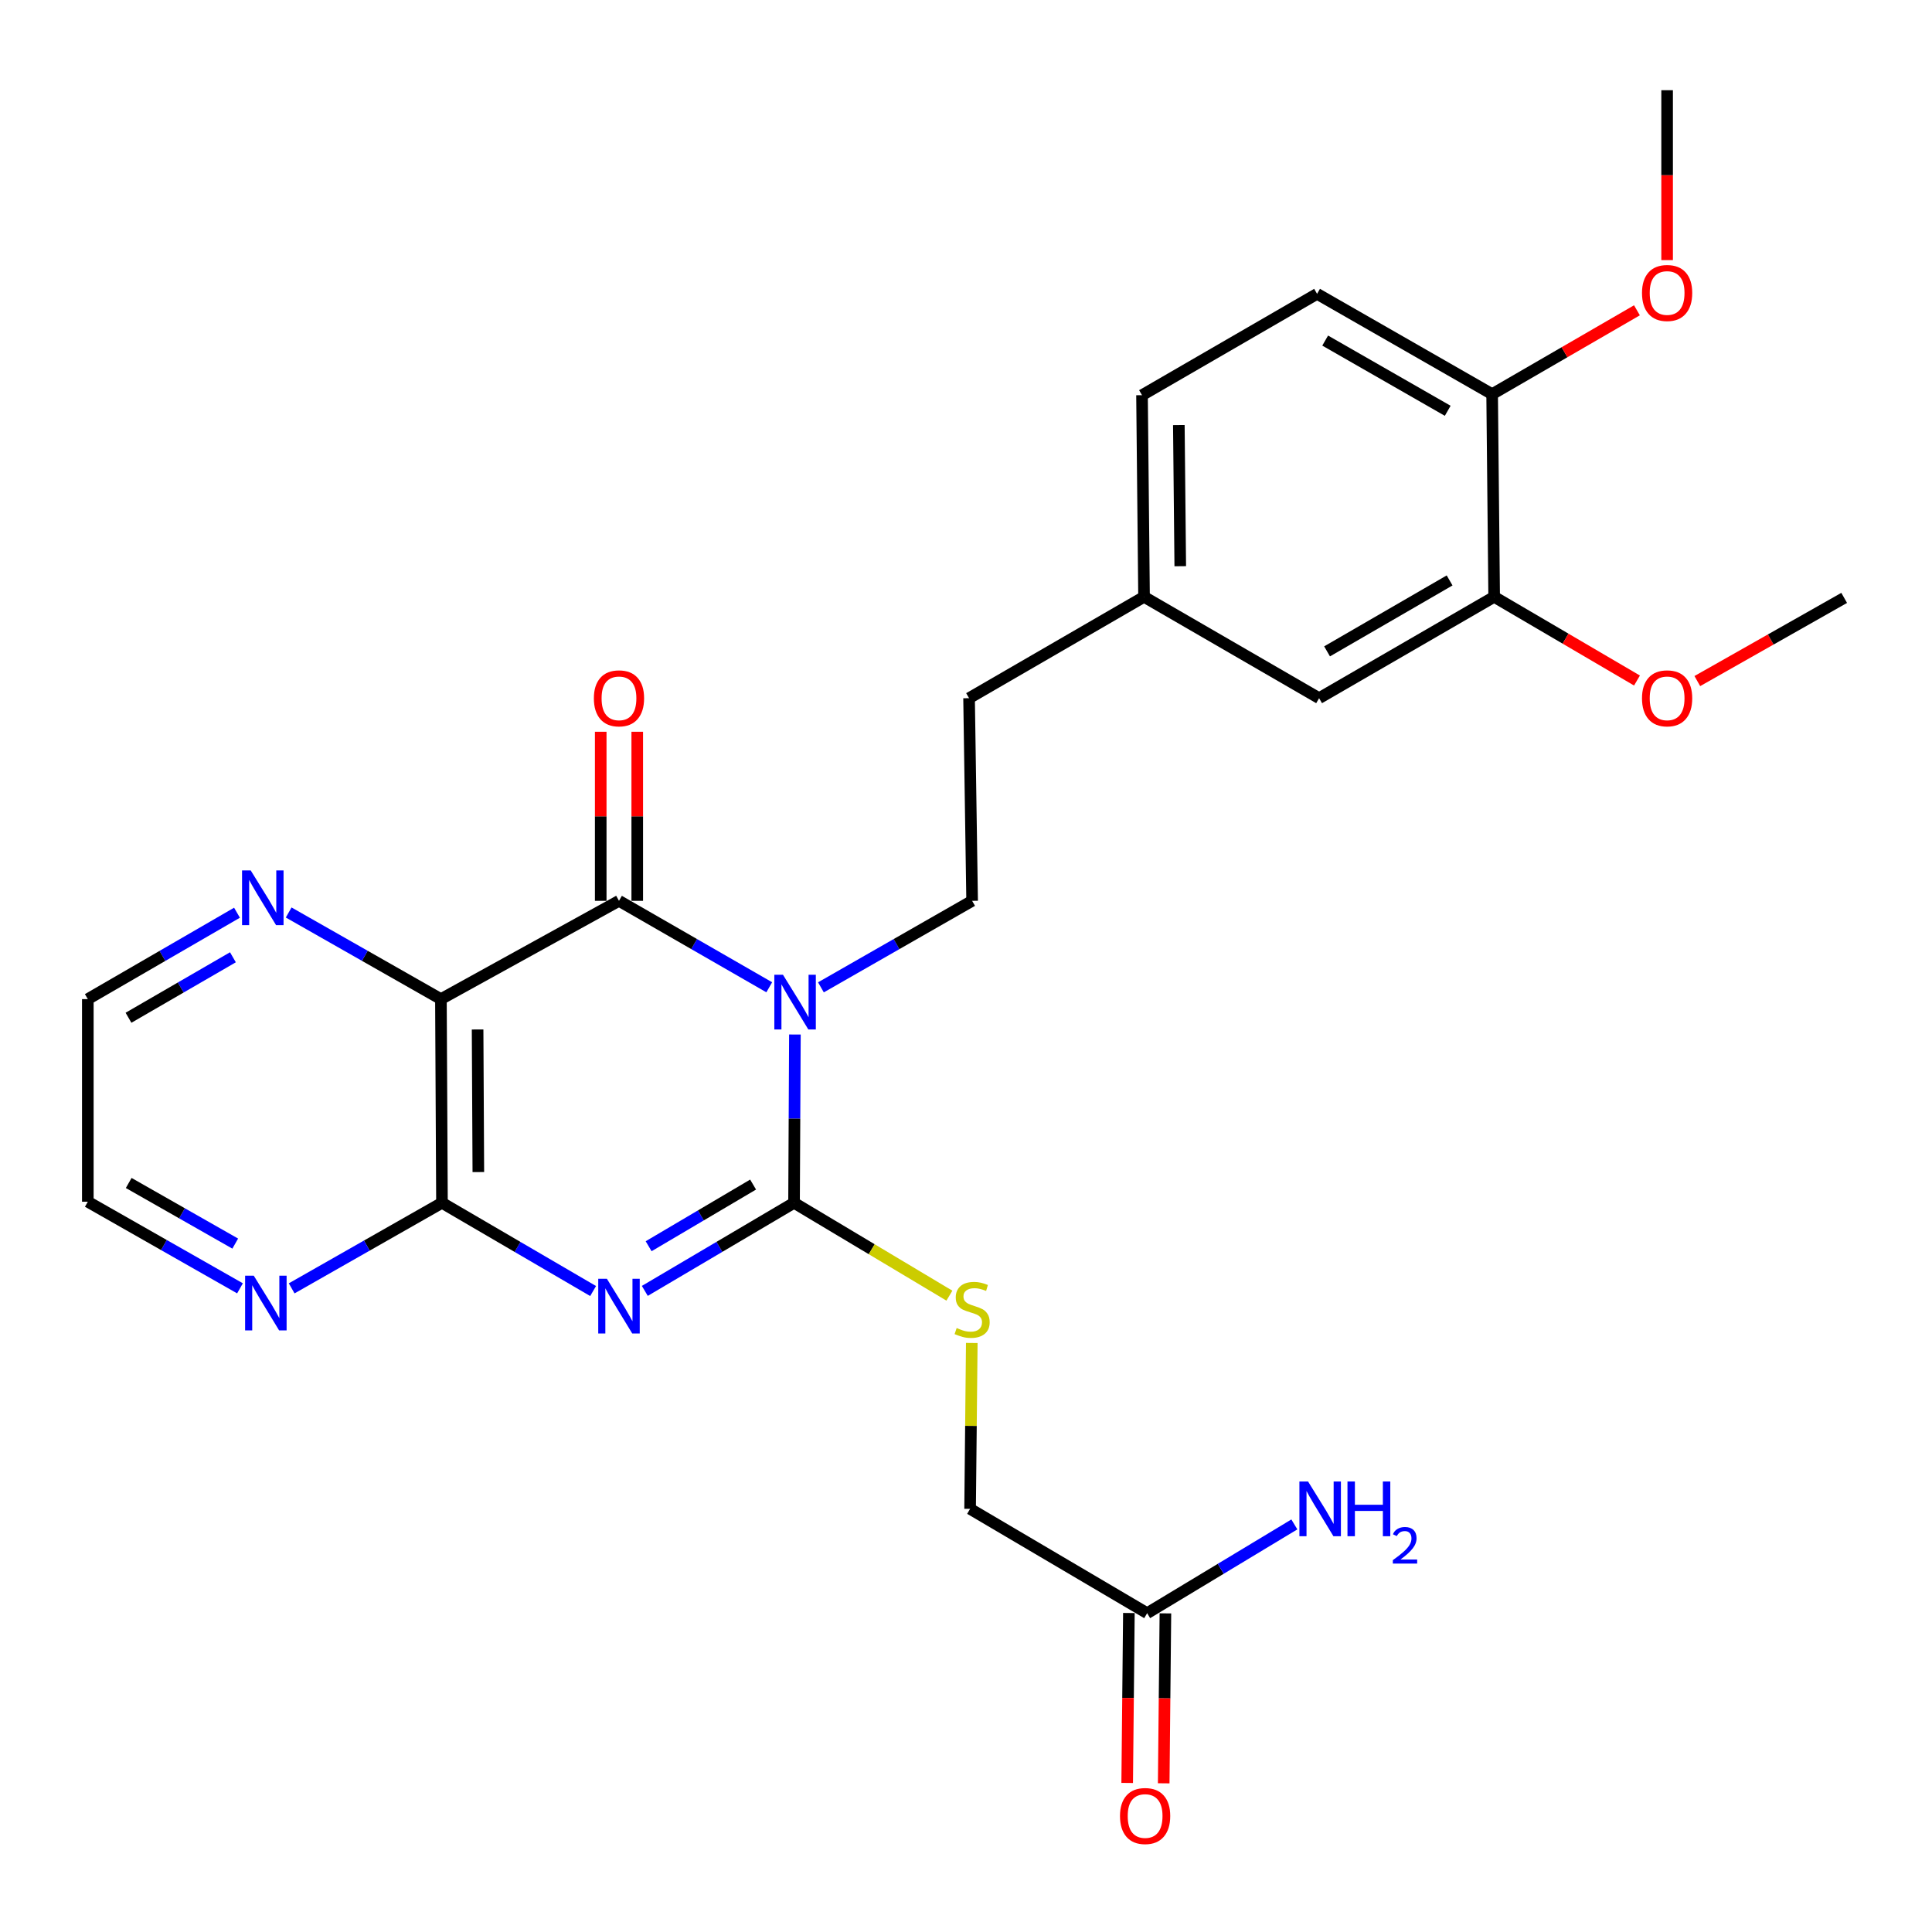 <?xml version='1.0' encoding='iso-8859-1'?>
<svg version='1.1' baseProfile='full'
              xmlns='http://www.w3.org/2000/svg'
                      xmlns:rdkit='http://www.rdkit.org/xml'
                      xmlns:xlink='http://www.w3.org/1999/xlink'
                  xml:space='preserve'
width='1000px' height='1000px' viewBox='0 0 1000 1000'>
<!-- END OF HEADER -->
<rect style='opacity:1.0;fill:#FFFFFF;stroke:none' width='1000' height='1000' x='0' y='0'> </rect>
<path class='bond-1' d='M 411.445,535.462 L 411.221,579.016' style='fill:none;fill-rule:evenodd;stroke:#0000FF;stroke-width:6px;stroke-linecap:butt;stroke-linejoin:miter;stroke-opacity:1' />
<path class='bond-1' d='M 411.221,579.016 L 410.996,622.57' style='fill:none;fill-rule:evenodd;stroke:#000000;stroke-width:6px;stroke-linecap:butt;stroke-linejoin:miter;stroke-opacity:1' />
<path class='bond-2' d='M 398.163,511.015 L 359.274,488.642' style='fill:none;fill-rule:evenodd;stroke:#0000FF;stroke-width:6px;stroke-linecap:butt;stroke-linejoin:miter;stroke-opacity:1' />
<path class='bond-2' d='M 359.274,488.642 L 320.385,466.269' style='fill:none;fill-rule:evenodd;stroke:#000000;stroke-width:6px;stroke-linecap:butt;stroke-linejoin:miter;stroke-opacity:1' />
<path class='bond-5' d='M 424.911,511.05 L 464.041,488.66' style='fill:none;fill-rule:evenodd;stroke:#0000FF;stroke-width:6px;stroke-linecap:butt;stroke-linejoin:miter;stroke-opacity:1' />
<path class='bond-5' d='M 464.041,488.66 L 503.172,466.269' style='fill:none;fill-rule:evenodd;stroke:#000000;stroke-width:6px;stroke-linecap:butt;stroke-linejoin:miter;stroke-opacity:1' />
<path class='bond-0' d='M 333.756,668.164 L 372.376,645.367' style='fill:none;fill-rule:evenodd;stroke:#0000FF;stroke-width:6px;stroke-linecap:butt;stroke-linejoin:miter;stroke-opacity:1' />
<path class='bond-0' d='M 372.376,645.367 L 410.996,622.57' style='fill:none;fill-rule:evenodd;stroke:#000000;stroke-width:6px;stroke-linecap:butt;stroke-linejoin:miter;stroke-opacity:1' />
<path class='bond-0' d='M 335.732,645.046 L 362.767,629.088' style='fill:none;fill-rule:evenodd;stroke:#0000FF;stroke-width:6px;stroke-linecap:butt;stroke-linejoin:miter;stroke-opacity:1' />
<path class='bond-0' d='M 362.767,629.088 L 389.801,613.13' style='fill:none;fill-rule:evenodd;stroke:#000000;stroke-width:6px;stroke-linecap:butt;stroke-linejoin:miter;stroke-opacity:1' />
<path class='bond-27' d='M 306.993,668.238 L 267.88,645.404' style='fill:none;fill-rule:evenodd;stroke:#0000FF;stroke-width:6px;stroke-linecap:butt;stroke-linejoin:miter;stroke-opacity:1' />
<path class='bond-27' d='M 267.88,645.404 L 228.766,622.57' style='fill:none;fill-rule:evenodd;stroke:#000000;stroke-width:6px;stroke-linecap:butt;stroke-linejoin:miter;stroke-opacity:1' />
<path class='bond-6' d='M 410.996,622.57 L 451.201,646.601' style='fill:none;fill-rule:evenodd;stroke:#000000;stroke-width:6px;stroke-linecap:butt;stroke-linejoin:miter;stroke-opacity:1' />
<path class='bond-6' d='M 451.201,646.601 L 491.407,670.631' style='fill:none;fill-rule:evenodd;stroke:#CCCC00;stroke-width:6px;stroke-linecap:butt;stroke-linejoin:miter;stroke-opacity:1' />
<path class='bond-3' d='M 320.385,466.269 L 228.22,517.141' style='fill:none;fill-rule:evenodd;stroke:#000000;stroke-width:6px;stroke-linecap:butt;stroke-linejoin:miter;stroke-opacity:1' />
<path class='bond-9' d='M 329.837,466.269 L 329.837,422.514' style='fill:none;fill-rule:evenodd;stroke:#000000;stroke-width:6px;stroke-linecap:butt;stroke-linejoin:miter;stroke-opacity:1' />
<path class='bond-9' d='M 329.837,422.514 L 329.837,378.758' style='fill:none;fill-rule:evenodd;stroke:#FF0000;stroke-width:6px;stroke-linecap:butt;stroke-linejoin:miter;stroke-opacity:1' />
<path class='bond-9' d='M 310.933,466.269 L 310.933,422.514' style='fill:none;fill-rule:evenodd;stroke:#000000;stroke-width:6px;stroke-linecap:butt;stroke-linejoin:miter;stroke-opacity:1' />
<path class='bond-9' d='M 310.933,422.514 L 310.933,378.758' style='fill:none;fill-rule:evenodd;stroke:#FF0000;stroke-width:6px;stroke-linecap:butt;stroke-linejoin:miter;stroke-opacity:1' />
<path class='bond-4' d='M 228.22,517.141 L 228.766,622.57' style='fill:none;fill-rule:evenodd;stroke:#000000;stroke-width:6px;stroke-linecap:butt;stroke-linejoin:miter;stroke-opacity:1' />
<path class='bond-4' d='M 247.205,532.857 L 247.587,606.658' style='fill:none;fill-rule:evenodd;stroke:#000000;stroke-width:6px;stroke-linecap:butt;stroke-linejoin:miter;stroke-opacity:1' />
<path class='bond-7' d='M 228.22,517.141 L 188.818,494.722' style='fill:none;fill-rule:evenodd;stroke:#000000;stroke-width:6px;stroke-linecap:butt;stroke-linejoin:miter;stroke-opacity:1' />
<path class='bond-7' d='M 188.818,494.722 L 149.415,472.303' style='fill:none;fill-rule:evenodd;stroke:#0000FF;stroke-width:6px;stroke-linecap:butt;stroke-linejoin:miter;stroke-opacity:1' />
<path class='bond-8' d='M 228.766,622.57 L 189.869,644.712' style='fill:none;fill-rule:evenodd;stroke:#000000;stroke-width:6px;stroke-linecap:butt;stroke-linejoin:miter;stroke-opacity:1' />
<path class='bond-8' d='M 189.869,644.712 L 150.971,666.854' style='fill:none;fill-rule:evenodd;stroke:#0000FF;stroke-width:6px;stroke-linecap:butt;stroke-linejoin:miter;stroke-opacity:1' />
<path class='bond-18' d='M 503.172,466.269 L 501.586,361.376' style='fill:none;fill-rule:evenodd;stroke:#000000;stroke-width:6px;stroke-linecap:butt;stroke-linejoin:miter;stroke-opacity:1' />
<path class='bond-15' d='M 502.994,695.126 L 502.558,738.054' style='fill:none;fill-rule:evenodd;stroke:#CCCC00;stroke-width:6px;stroke-linecap:butt;stroke-linejoin:miter;stroke-opacity:1' />
<path class='bond-15' d='M 502.558,738.054 L 502.121,780.981' style='fill:none;fill-rule:evenodd;stroke:#000000;stroke-width:6px;stroke-linecap:butt;stroke-linejoin:miter;stroke-opacity:1' />
<path class='bond-23' d='M 122.667,472.42 L 84.061,494.78' style='fill:none;fill-rule:evenodd;stroke:#0000FF;stroke-width:6px;stroke-linecap:butt;stroke-linejoin:miter;stroke-opacity:1' />
<path class='bond-23' d='M 84.061,494.78 L 45.455,517.141' style='fill:none;fill-rule:evenodd;stroke:#000000;stroke-width:6px;stroke-linecap:butt;stroke-linejoin:miter;stroke-opacity:1' />
<path class='bond-23' d='M 120.559,495.486 L 93.535,511.138' style='fill:none;fill-rule:evenodd;stroke:#0000FF;stroke-width:6px;stroke-linecap:butt;stroke-linejoin:miter;stroke-opacity:1' />
<path class='bond-23' d='M 93.535,511.138 L 66.511,526.79' style='fill:none;fill-rule:evenodd;stroke:#000000;stroke-width:6px;stroke-linecap:butt;stroke-linejoin:miter;stroke-opacity:1' />
<path class='bond-28' d='M 124.218,666.839 L 84.836,644.426' style='fill:none;fill-rule:evenodd;stroke:#0000FF;stroke-width:6px;stroke-linecap:butt;stroke-linejoin:miter;stroke-opacity:1' />
<path class='bond-28' d='M 84.836,644.426 L 45.455,622.013' style='fill:none;fill-rule:evenodd;stroke:#000000;stroke-width:6px;stroke-linecap:butt;stroke-linejoin:miter;stroke-opacity:1' />
<path class='bond-28' d='M 121.754,643.686 L 94.187,627.997' style='fill:none;fill-rule:evenodd;stroke:#0000FF;stroke-width:6px;stroke-linecap:butt;stroke-linejoin:miter;stroke-opacity:1' />
<path class='bond-28' d='M 94.187,627.997 L 66.619,612.308' style='fill:none;fill-rule:evenodd;stroke:#000000;stroke-width:6px;stroke-linecap:butt;stroke-linejoin:miter;stroke-opacity:1' />
<path class='bond-10' d='M 773.376,308.919 L 682.765,361.376' style='fill:none;fill-rule:evenodd;stroke:#000000;stroke-width:6px;stroke-linecap:butt;stroke-linejoin:miter;stroke-opacity:1' />
<path class='bond-10' d='M 750.314,300.428 L 686.886,337.148' style='fill:none;fill-rule:evenodd;stroke:#000000;stroke-width:6px;stroke-linecap:butt;stroke-linejoin:miter;stroke-opacity:1' />
<path class='bond-21' d='M 773.376,308.919 L 810.339,330.578' style='fill:none;fill-rule:evenodd;stroke:#000000;stroke-width:6px;stroke-linecap:butt;stroke-linejoin:miter;stroke-opacity:1' />
<path class='bond-21' d='M 810.339,330.578 L 847.301,352.238' style='fill:none;fill-rule:evenodd;stroke:#FF0000;stroke-width:6px;stroke-linecap:butt;stroke-linejoin:miter;stroke-opacity:1' />
<path class='bond-29' d='M 773.376,308.919 L 772.326,204.015' style='fill:none;fill-rule:evenodd;stroke:#000000;stroke-width:6px;stroke-linecap:butt;stroke-linejoin:miter;stroke-opacity:1' />
<path class='bond-11' d='M 593.761,834.982 L 502.121,780.981' style='fill:none;fill-rule:evenodd;stroke:#000000;stroke-width:6px;stroke-linecap:butt;stroke-linejoin:miter;stroke-opacity:1' />
<path class='bond-14' d='M 584.31,834.888 L 583.87,878.868' style='fill:none;fill-rule:evenodd;stroke:#000000;stroke-width:6px;stroke-linecap:butt;stroke-linejoin:miter;stroke-opacity:1' />
<path class='bond-14' d='M 583.87,878.868 L 583.43,922.849' style='fill:none;fill-rule:evenodd;stroke:#FF0000;stroke-width:6px;stroke-linecap:butt;stroke-linejoin:miter;stroke-opacity:1' />
<path class='bond-14' d='M 603.213,835.077 L 602.772,879.058' style='fill:none;fill-rule:evenodd;stroke:#000000;stroke-width:6px;stroke-linecap:butt;stroke-linejoin:miter;stroke-opacity:1' />
<path class='bond-14' d='M 602.772,879.058 L 602.332,923.038' style='fill:none;fill-rule:evenodd;stroke:#FF0000;stroke-width:6px;stroke-linecap:butt;stroke-linejoin:miter;stroke-opacity:1' />
<path class='bond-19' d='M 593.761,834.982 L 631.859,812.008' style='fill:none;fill-rule:evenodd;stroke:#000000;stroke-width:6px;stroke-linecap:butt;stroke-linejoin:miter;stroke-opacity:1' />
<path class='bond-19' d='M 631.859,812.008 L 669.957,789.034' style='fill:none;fill-rule:evenodd;stroke:#0000FF;stroke-width:6px;stroke-linecap:butt;stroke-linejoin:miter;stroke-opacity:1' />
<path class='bond-12' d='M 772.326,204.015 L 681.715,152.093' style='fill:none;fill-rule:evenodd;stroke:#000000;stroke-width:6px;stroke-linecap:butt;stroke-linejoin:miter;stroke-opacity:1' />
<path class='bond-12' d='M 749.336,212.628 L 685.908,176.283' style='fill:none;fill-rule:evenodd;stroke:#000000;stroke-width:6px;stroke-linecap:butt;stroke-linejoin:miter;stroke-opacity:1' />
<path class='bond-22' d='M 772.326,204.015 L 809.802,182.313' style='fill:none;fill-rule:evenodd;stroke:#000000;stroke-width:6px;stroke-linecap:butt;stroke-linejoin:miter;stroke-opacity:1' />
<path class='bond-22' d='M 809.802,182.313 L 847.278,160.611' style='fill:none;fill-rule:evenodd;stroke:#FF0000;stroke-width:6px;stroke-linecap:butt;stroke-linejoin:miter;stroke-opacity:1' />
<path class='bond-13' d='M 682.765,361.376 L 592.155,308.919' style='fill:none;fill-rule:evenodd;stroke:#000000;stroke-width:6px;stroke-linecap:butt;stroke-linejoin:miter;stroke-opacity:1' />
<path class='bond-16' d='M 681.715,152.093 L 591.104,204.55' style='fill:none;fill-rule:evenodd;stroke:#000000;stroke-width:6px;stroke-linecap:butt;stroke-linejoin:miter;stroke-opacity:1' />
<path class='bond-17' d='M 592.155,308.919 L 501.586,361.376' style='fill:none;fill-rule:evenodd;stroke:#000000;stroke-width:6px;stroke-linecap:butt;stroke-linejoin:miter;stroke-opacity:1' />
<path class='bond-20' d='M 592.155,308.919 L 591.104,204.55' style='fill:none;fill-rule:evenodd;stroke:#000000;stroke-width:6px;stroke-linecap:butt;stroke-linejoin:miter;stroke-opacity:1' />
<path class='bond-20' d='M 610.9,293.073 L 610.165,220.015' style='fill:none;fill-rule:evenodd;stroke:#000000;stroke-width:6px;stroke-linecap:butt;stroke-linejoin:miter;stroke-opacity:1' />
<path class='bond-25' d='M 878.528,352.521 L 916.537,330.993' style='fill:none;fill-rule:evenodd;stroke:#FF0000;stroke-width:6px;stroke-linecap:butt;stroke-linejoin:miter;stroke-opacity:1' />
<path class='bond-25' d='M 916.537,330.993 L 954.545,309.465' style='fill:none;fill-rule:evenodd;stroke:#000000;stroke-width:6px;stroke-linecap:butt;stroke-linejoin:miter;stroke-opacity:1' />
<path class='bond-26' d='M 862.895,134.626 L 862.895,90.661' style='fill:none;fill-rule:evenodd;stroke:#FF0000;stroke-width:6px;stroke-linecap:butt;stroke-linejoin:miter;stroke-opacity:1' />
<path class='bond-26' d='M 862.895,90.661 L 862.895,46.695' style='fill:none;fill-rule:evenodd;stroke:#000000;stroke-width:6px;stroke-linecap:butt;stroke-linejoin:miter;stroke-opacity:1' />
<path class='bond-24' d='M 45.455,517.141 L 45.455,622.013' style='fill:none;fill-rule:evenodd;stroke:#000000;stroke-width:6px;stroke-linecap:butt;stroke-linejoin:miter;stroke-opacity:1' />
<path  class='atom-0' d='M 405.272 504.546
L 414.552 519.546
Q 415.472 521.026, 416.952 523.706
Q 418.432 526.386, 418.512 526.546
L 418.512 504.546
L 422.272 504.546
L 422.272 532.866
L 418.392 532.866
L 408.432 516.466
Q 407.272 514.546, 406.032 512.346
Q 404.832 510.146, 404.472 509.466
L 404.472 532.866
L 400.792 532.866
L 400.792 504.546
L 405.272 504.546
' fill='#0000FF'/>
<path  class='atom-1' d='M 314.125 661.896
L 323.405 676.896
Q 324.325 678.376, 325.805 681.056
Q 327.285 683.736, 327.365 683.896
L 327.365 661.896
L 331.125 661.896
L 331.125 690.216
L 327.245 690.216
L 317.285 673.816
Q 316.125 671.896, 314.885 669.696
Q 313.685 667.496, 313.325 666.816
L 313.325 690.216
L 309.645 690.216
L 309.645 661.896
L 314.125 661.896
' fill='#0000FF'/>
<path  class='atom-7' d='M 495.172 687.383
Q 495.492 687.503, 496.812 688.063
Q 498.132 688.623, 499.572 688.983
Q 501.052 689.303, 502.492 689.303
Q 505.172 689.303, 506.732 688.023
Q 508.292 686.703, 508.292 684.423
Q 508.292 682.863, 507.492 681.903
Q 506.732 680.943, 505.532 680.423
Q 504.332 679.903, 502.332 679.303
Q 499.812 678.543, 498.292 677.823
Q 496.812 677.103, 495.732 675.583
Q 494.692 674.063, 494.692 671.503
Q 494.692 667.943, 497.092 665.743
Q 499.532 663.543, 504.332 663.543
Q 507.612 663.543, 511.332 665.103
L 510.412 668.183
Q 507.012 666.783, 504.452 666.783
Q 501.692 666.783, 500.172 667.943
Q 498.652 669.063, 498.692 671.023
Q 498.692 672.543, 499.452 673.463
Q 500.252 674.383, 501.372 674.903
Q 502.532 675.423, 504.452 676.023
Q 507.012 676.823, 508.532 677.623
Q 510.052 678.423, 511.132 680.063
Q 512.252 681.663, 512.252 684.423
Q 512.252 688.343, 509.612 690.463
Q 507.012 692.543, 502.652 692.543
Q 500.132 692.543, 498.212 691.983
Q 496.332 691.463, 494.092 690.543
L 495.172 687.383
' fill='#CCCC00'/>
<path  class='atom-8' d='M 129.763 450.524
L 139.043 465.524
Q 139.963 467.004, 141.443 469.684
Q 142.923 472.364, 143.003 472.524
L 143.003 450.524
L 146.763 450.524
L 146.763 478.844
L 142.883 478.844
L 132.923 462.444
Q 131.763 460.524, 130.523 458.324
Q 129.323 456.124, 128.963 455.444
L 128.963 478.844
L 125.283 478.844
L 125.283 450.524
L 129.763 450.524
' fill='#0000FF'/>
<path  class='atom-9' d='M 131.349 660.3
L 140.629 675.3
Q 141.549 676.78, 143.029 679.46
Q 144.509 682.14, 144.589 682.3
L 144.589 660.3
L 148.349 660.3
L 148.349 688.62
L 144.469 688.62
L 134.509 672.22
Q 133.349 670.3, 132.109 668.1
Q 130.909 665.9, 130.549 665.22
L 130.549 688.62
L 126.869 688.62
L 126.869 660.3
L 131.349 660.3
' fill='#0000FF'/>
<path  class='atom-10' d='M 307.385 361.456
Q 307.385 354.656, 310.745 350.856
Q 314.105 347.056, 320.385 347.056
Q 326.665 347.056, 330.025 350.856
Q 333.385 354.656, 333.385 361.456
Q 333.385 368.336, 329.985 372.256
Q 326.585 376.136, 320.385 376.136
Q 314.145 376.136, 310.745 372.256
Q 307.385 368.376, 307.385 361.456
M 320.385 372.936
Q 324.705 372.936, 327.025 370.056
Q 329.385 367.136, 329.385 361.456
Q 329.385 355.896, 327.025 353.096
Q 324.705 350.256, 320.385 350.256
Q 316.065 350.256, 313.705 353.056
Q 311.385 355.856, 311.385 361.456
Q 311.385 367.176, 313.705 370.056
Q 316.065 372.936, 320.385 372.936
' fill='#FF0000'/>
<path  class='atom-15' d='M 579.711 939.966
Q 579.711 933.166, 583.071 929.366
Q 586.431 925.566, 592.711 925.566
Q 598.991 925.566, 602.351 929.366
Q 605.711 933.166, 605.711 939.966
Q 605.711 946.846, 602.311 950.766
Q 598.911 954.646, 592.711 954.646
Q 586.471 954.646, 583.071 950.766
Q 579.711 946.886, 579.711 939.966
M 592.711 951.446
Q 597.031 951.446, 599.351 948.566
Q 601.711 945.646, 601.711 939.966
Q 601.711 934.406, 599.351 931.606
Q 597.031 928.766, 592.711 928.766
Q 588.391 928.766, 586.031 931.566
Q 583.711 934.366, 583.711 939.966
Q 583.711 945.686, 586.031 948.566
Q 588.391 951.446, 592.711 951.446
' fill='#FF0000'/>
<path  class='atom-20' d='M 677.052 766.821
L 686.332 781.821
Q 687.252 783.301, 688.732 785.981
Q 690.212 788.661, 690.292 788.821
L 690.292 766.821
L 694.052 766.821
L 694.052 795.141
L 690.172 795.141
L 680.212 778.741
Q 679.052 776.821, 677.812 774.621
Q 676.612 772.421, 676.252 771.741
L 676.252 795.141
L 672.572 795.141
L 672.572 766.821
L 677.052 766.821
' fill='#0000FF'/>
<path  class='atom-20' d='M 697.452 766.821
L 701.292 766.821
L 701.292 778.861
L 715.772 778.861
L 715.772 766.821
L 719.612 766.821
L 719.612 795.141
L 715.772 795.141
L 715.772 782.061
L 701.292 782.061
L 701.292 795.141
L 697.452 795.141
L 697.452 766.821
' fill='#0000FF'/>
<path  class='atom-20' d='M 720.984 794.148
Q 721.671 792.379, 723.308 791.402
Q 724.944 790.399, 727.215 790.399
Q 730.04 790.399, 731.624 791.93
Q 733.208 793.461, 733.208 796.181
Q 733.208 798.953, 731.148 801.54
Q 729.116 804.127, 724.892 807.189
L 733.524 807.189
L 733.524 809.301
L 720.932 809.301
L 720.932 807.533
Q 724.416 805.051, 726.476 803.203
Q 728.561 801.355, 729.564 799.692
Q 730.568 798.029, 730.568 796.313
Q 730.568 794.517, 729.67 793.514
Q 728.772 792.511, 727.215 792.511
Q 725.71 792.511, 724.707 793.118
Q 723.704 793.725, 722.991 795.072
L 720.984 794.148
' fill='#0000FF'/>
<path  class='atom-22' d='M 849.895 361.456
Q 849.895 354.656, 853.255 350.856
Q 856.615 347.056, 862.895 347.056
Q 869.175 347.056, 872.535 350.856
Q 875.895 354.656, 875.895 361.456
Q 875.895 368.336, 872.495 372.256
Q 869.095 376.136, 862.895 376.136
Q 856.655 376.136, 853.255 372.256
Q 849.895 368.376, 849.895 361.456
M 862.895 372.936
Q 867.215 372.936, 869.535 370.056
Q 871.895 367.136, 871.895 361.456
Q 871.895 355.896, 869.535 353.096
Q 867.215 350.256, 862.895 350.256
Q 858.575 350.256, 856.215 353.056
Q 853.895 355.856, 853.895 361.456
Q 853.895 367.176, 856.215 370.056
Q 858.575 372.936, 862.895 372.936
' fill='#FF0000'/>
<path  class='atom-23' d='M 849.895 151.648
Q 849.895 144.848, 853.255 141.048
Q 856.615 137.248, 862.895 137.248
Q 869.175 137.248, 872.535 141.048
Q 875.895 144.848, 875.895 151.648
Q 875.895 158.528, 872.495 162.448
Q 869.095 166.328, 862.895 166.328
Q 856.655 166.328, 853.255 162.448
Q 849.895 158.568, 849.895 151.648
M 862.895 163.128
Q 867.215 163.128, 869.535 160.248
Q 871.895 157.328, 871.895 151.648
Q 871.895 146.088, 869.535 143.288
Q 867.215 140.448, 862.895 140.448
Q 858.575 140.448, 856.215 143.248
Q 853.895 146.048, 853.895 151.648
Q 853.895 157.368, 856.215 160.248
Q 858.575 163.128, 862.895 163.128
' fill='#FF0000'/>
</svg>

